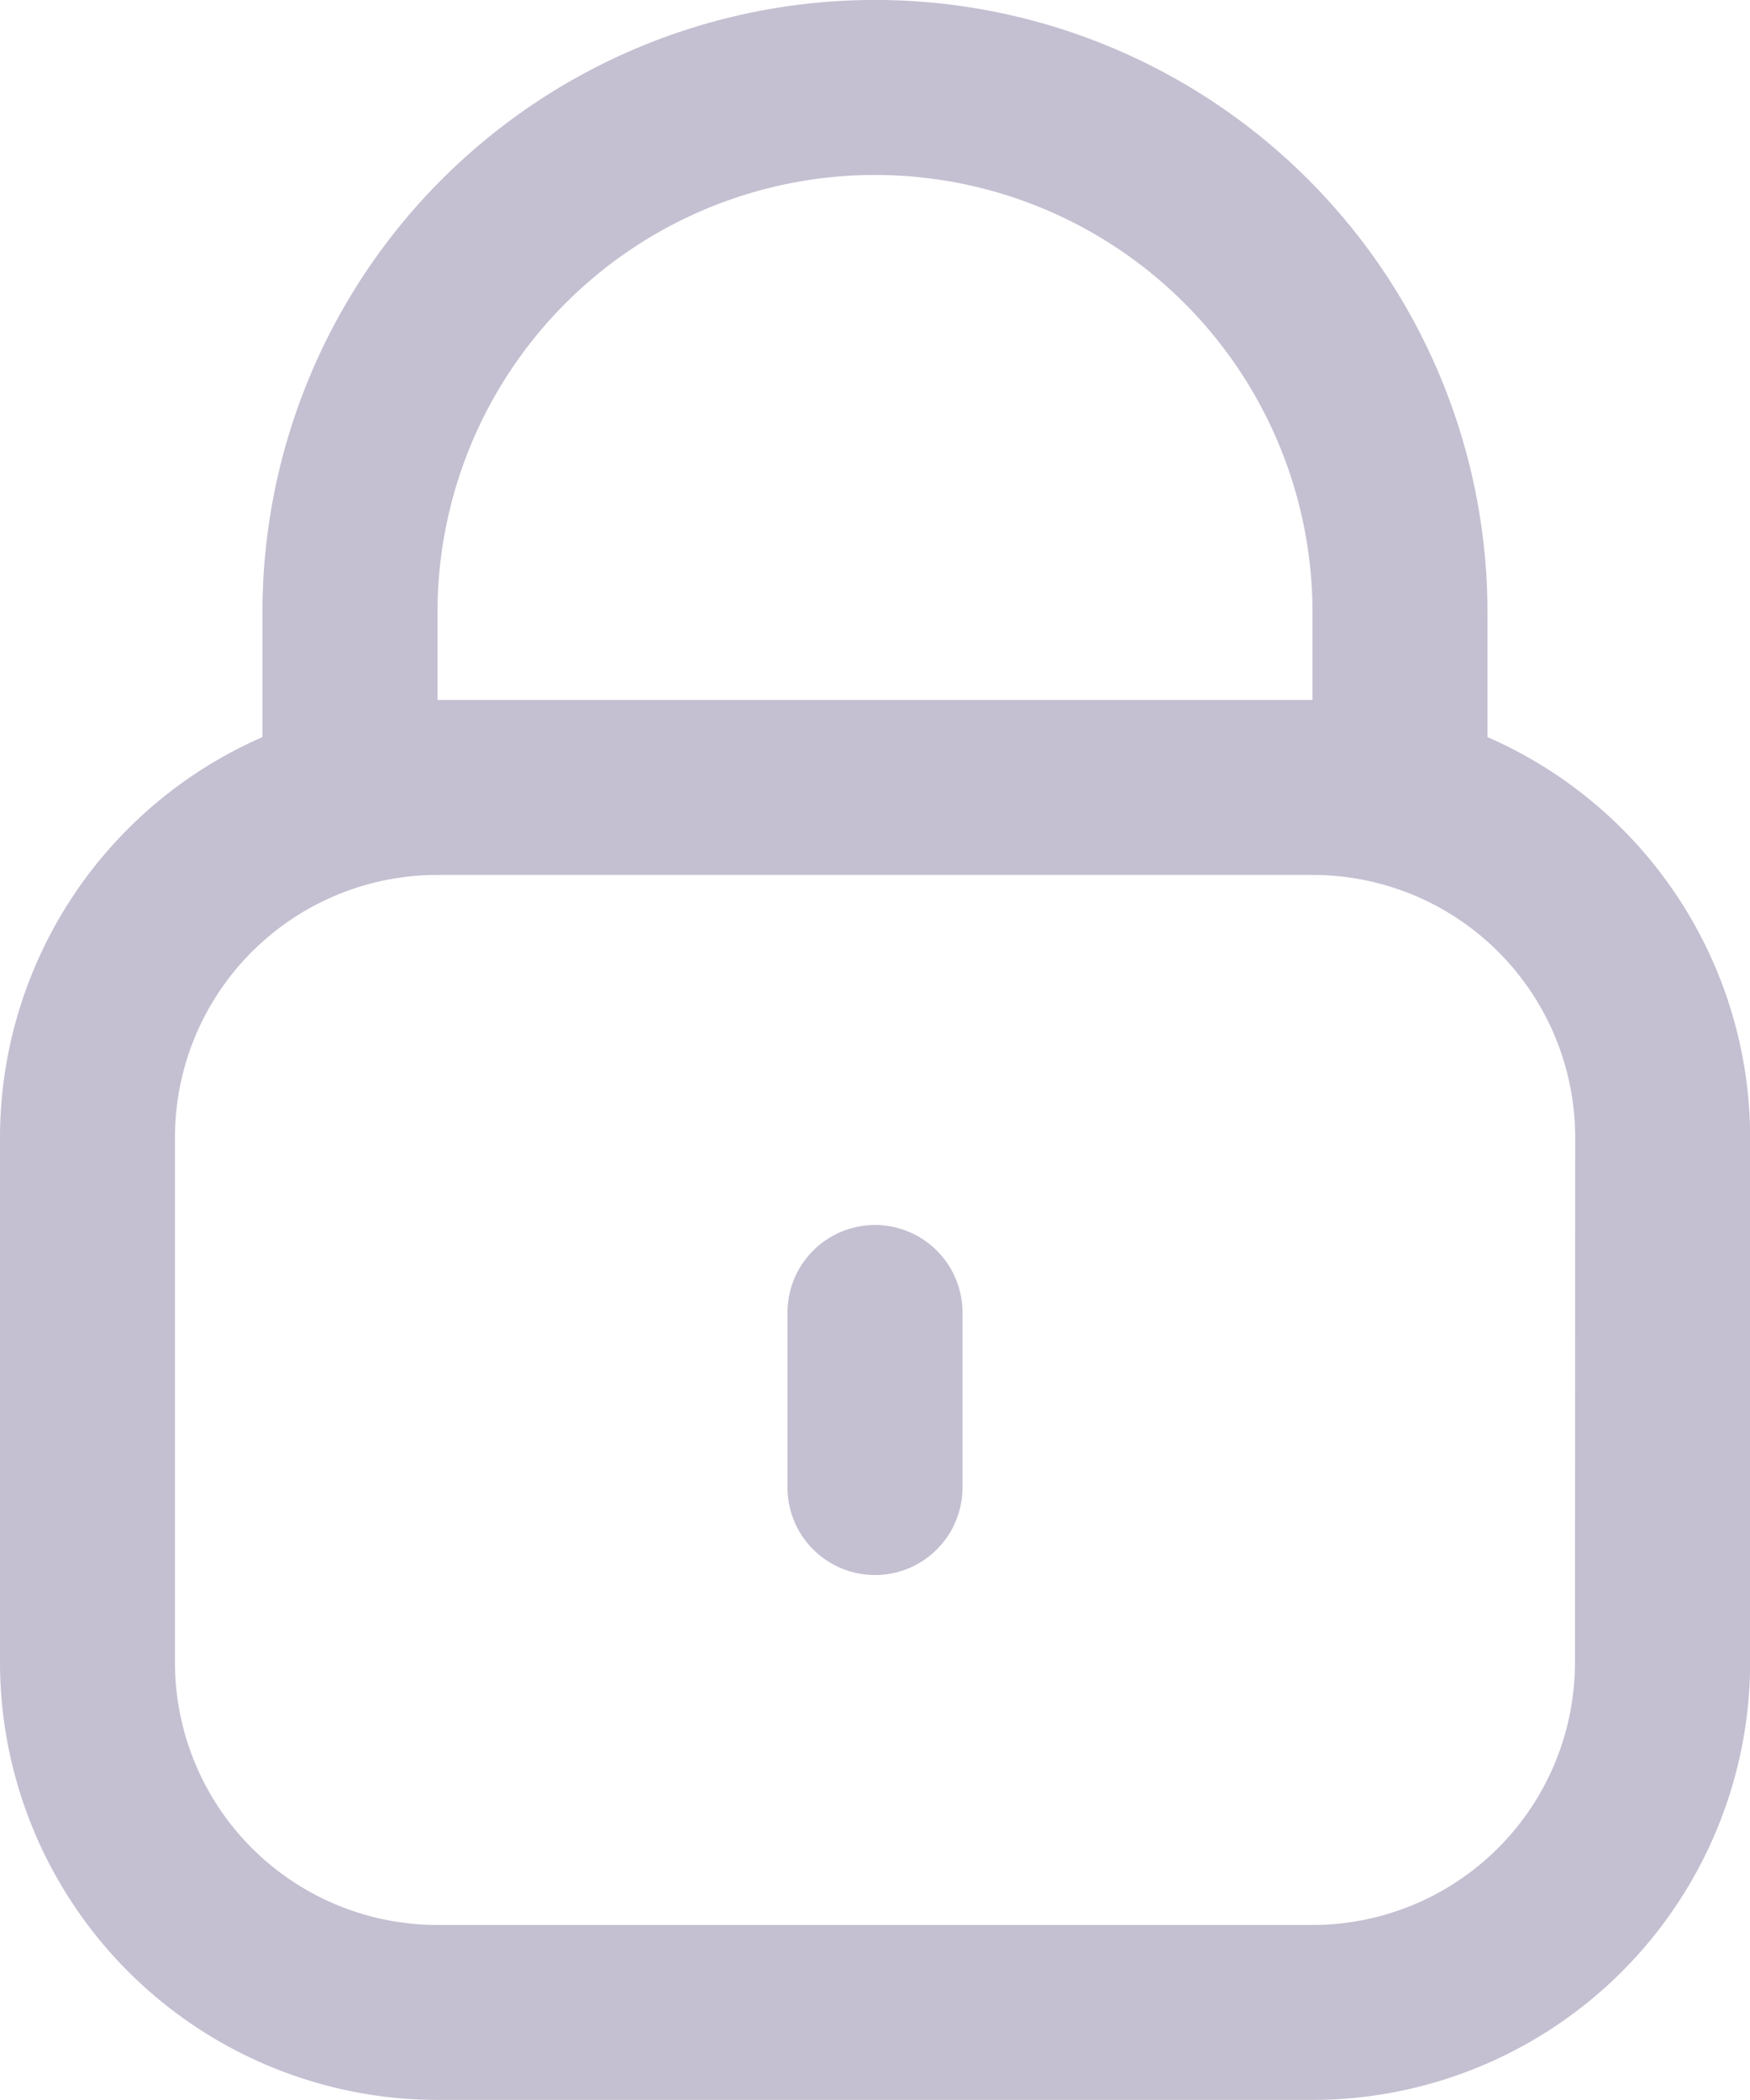 <svg xmlns="http://www.w3.org/2000/svg" width="23.464" height="28.156" viewBox="0 0 23.464 28.156"><g transform="translate(-2)" opacity="0.25"><path d="M21.944,9.883V8.212a8.212,8.212,0,1,0-16.425,0V9.883A5.866,5.866,0,0,0,2,15.251V22.29a5.873,5.873,0,0,0,5.866,5.866H19.6a5.873,5.873,0,0,0,5.866-5.866V15.251A5.866,5.866,0,0,0,21.944,9.883ZM7.866,8.212a5.866,5.866,0,1,1,11.732,0V9.385H7.866ZM23.117,22.29a3.52,3.52,0,0,1-3.52,3.52H7.866a3.52,3.52,0,0,1-3.52-3.52V15.251a3.52,3.52,0,0,1,3.52-3.52H19.6a3.52,3.52,0,0,1,3.52,3.52Z" fill="#140047"/><path d="M12.173,14A1.173,1.173,0,0,0,11,15.173V17.52a1.173,1.173,0,0,0,2.346,0V15.173A1.173,1.173,0,0,0,12.173,14Z" transform="translate(1.559 2.425)" fill="#140047"/></g></svg>